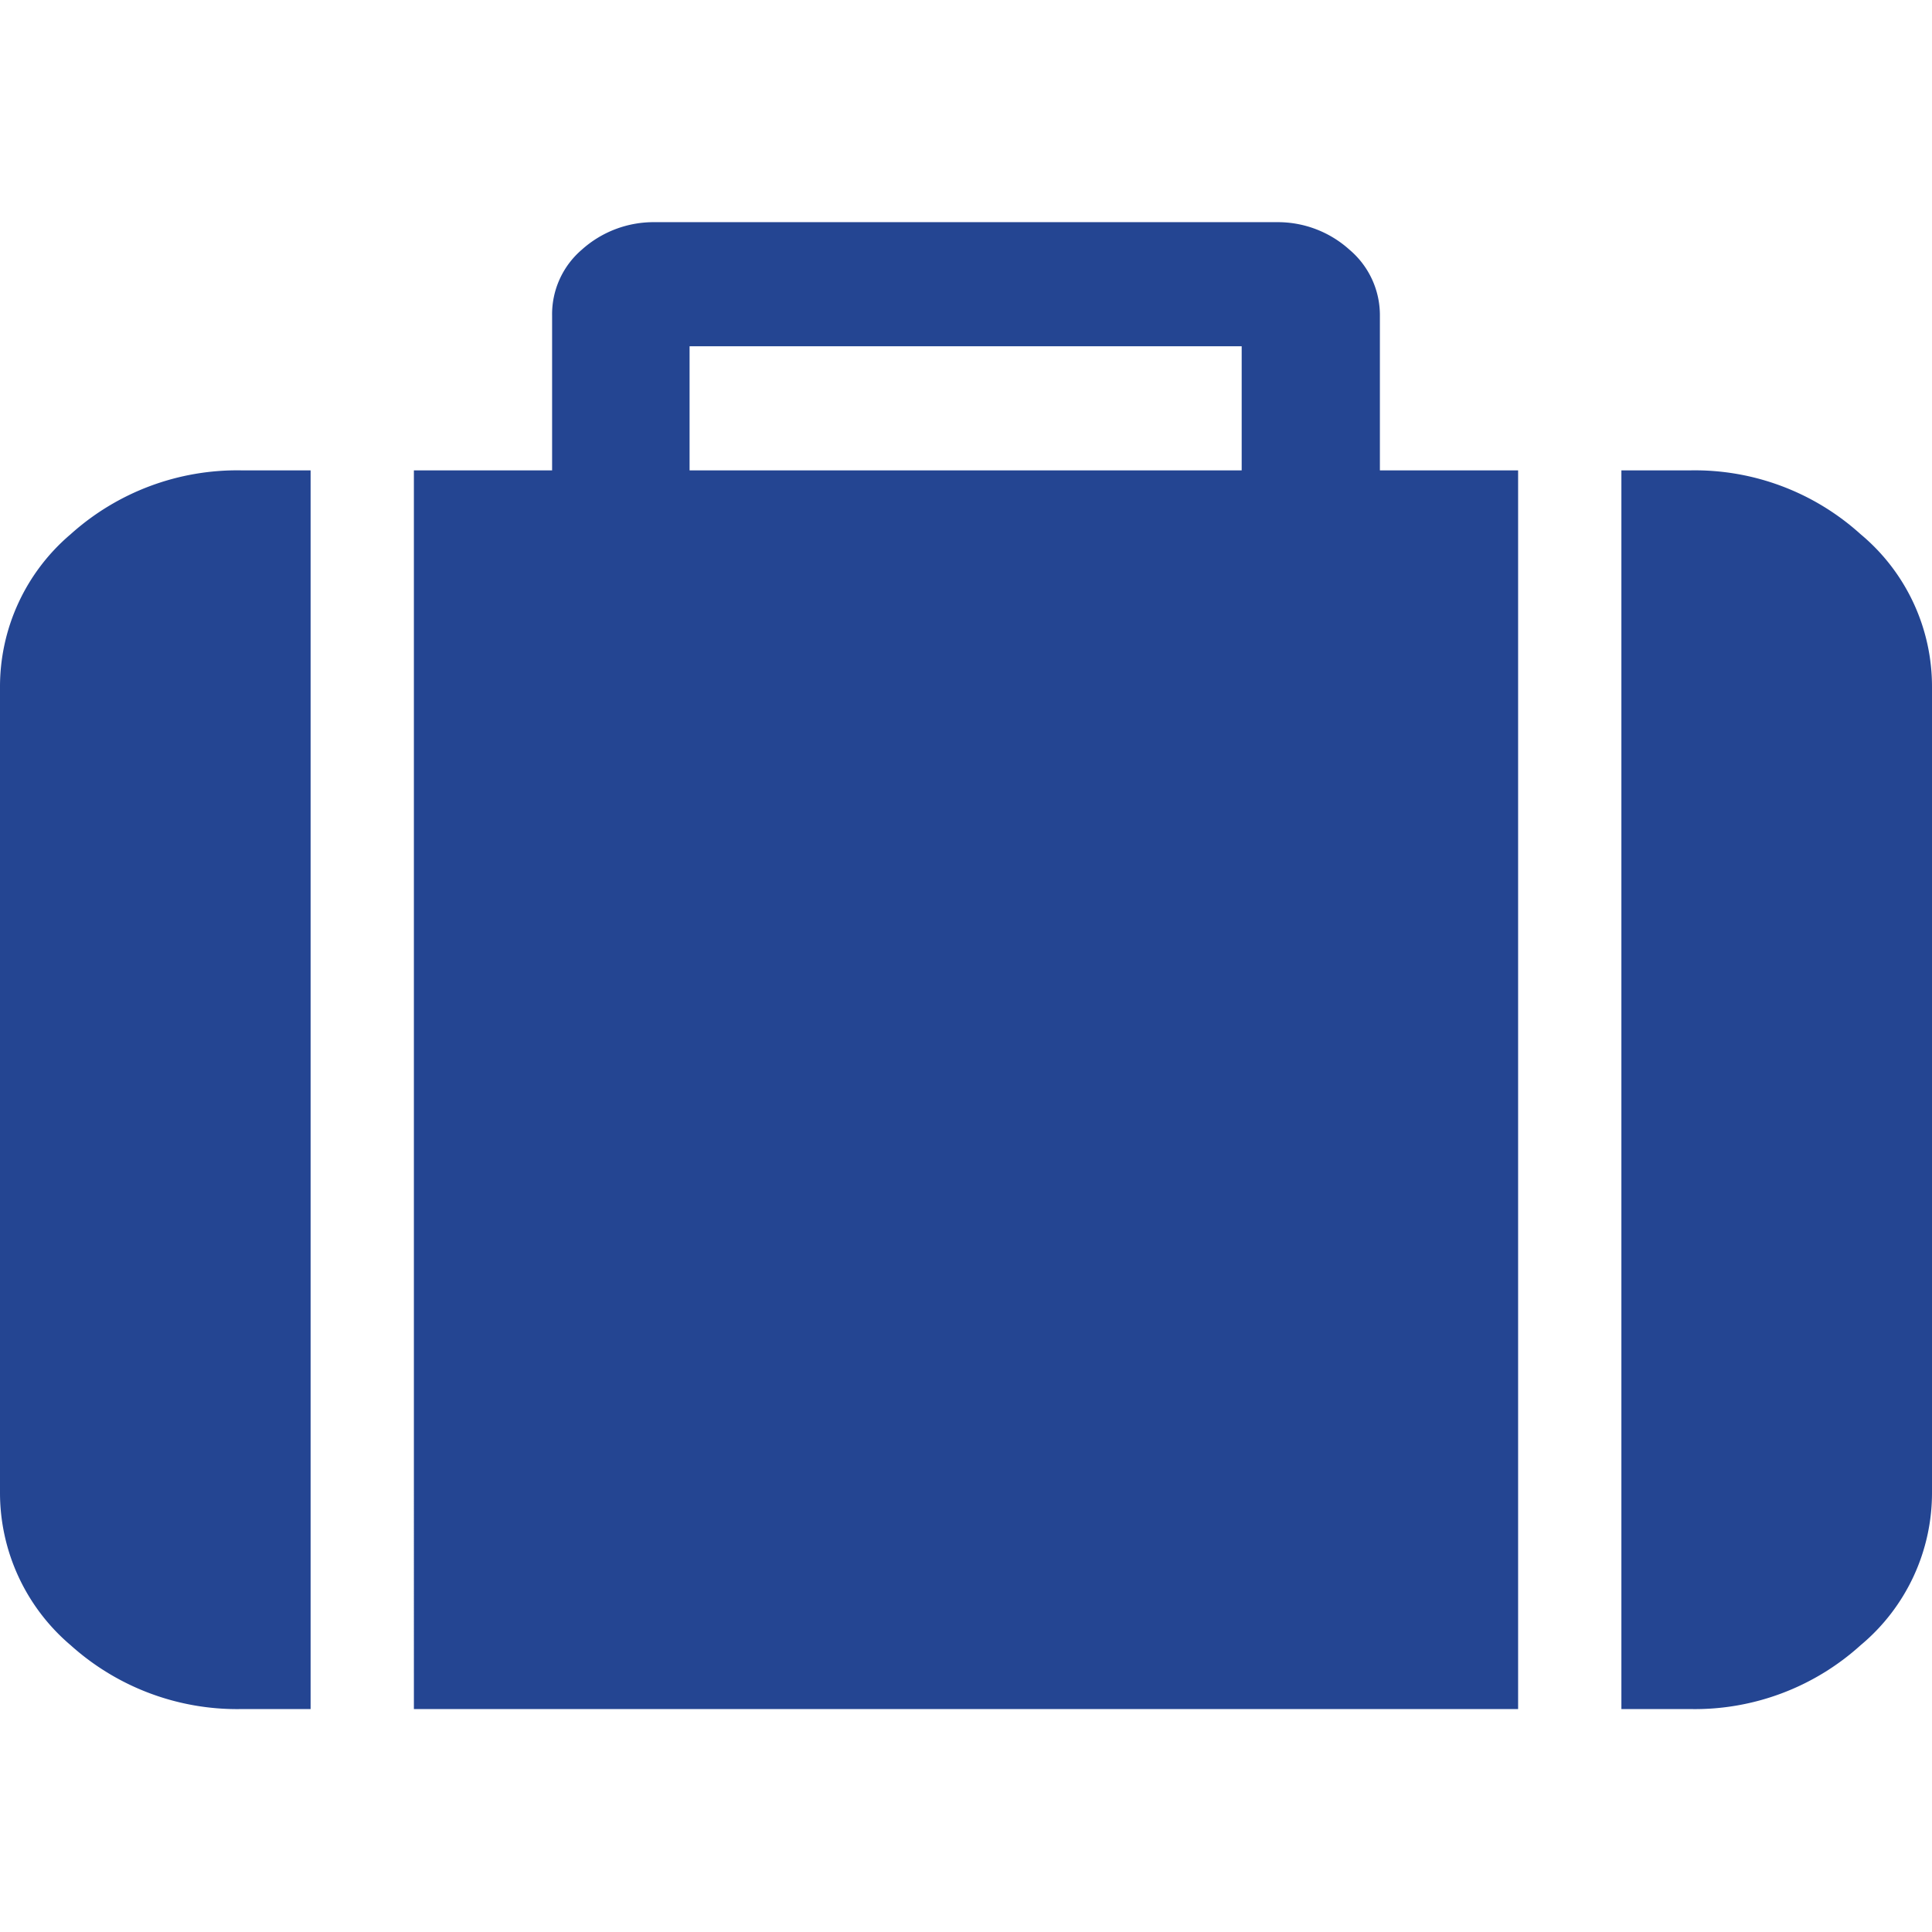 <svg xmlns="http://www.w3.org/2000/svg" width="611.989" height="611.988" viewBox="0 0 26 20">
<defs>
    <style>
      .cls-1 {
        fill: #244592;
        fill-rule: evenodd;
      }
    </style>
  </defs>
  <path id="Forma_1_copy_6" data-name="Forma 1 copy 6" class="cls-1" d="M4264.95,1278.19a2.691,2.691,0,0,0-.95,2.06v10.83a2.691,2.691,0,0,0,.95,2.06,3.35,3.35,0,0,0,2.3.86h0.93v-16.67h-0.93A3.35,3.35,0,0,0,4264.95,1278.19Zm17.62-2.94a1.153,1.153,0,0,0-.41-0.89,1.438,1.438,0,0,0-.98-0.37h-8.36a1.445,1.445,0,0,0-.99.37,1.144,1.144,0,0,0-.4.89v2.08h-1.86V1294h14.86v-16.67h-1.86v-2.08Zm-1.86,2.08h-7.43v-1.67h7.43v1.67Zm8.33,0.86a3.325,3.325,0,0,0-2.29-.86h-0.93V1294h0.93a3.325,3.325,0,0,0,2.29-.86,2.668,2.668,0,0,0,.96-2.06v-10.83A2.668,2.668,0,0,0,4289.04,1278.19Z" transform="translate(-4264 -1274)"/>
</svg>
